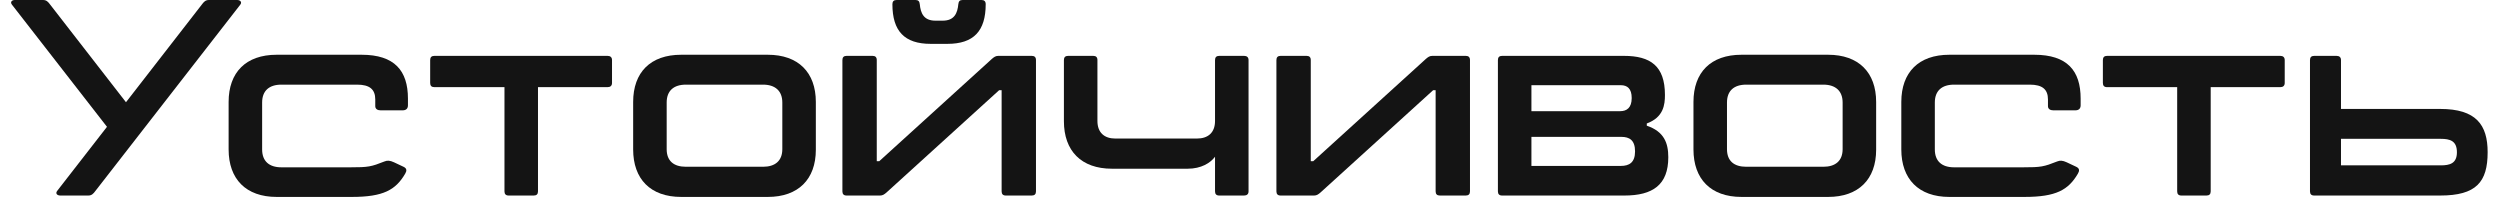 <?xml version="1.0" encoding="UTF-8"?> <svg xmlns="http://www.w3.org/2000/svg" width="179" height="15" viewBox="0 0 179 15" fill="none"> <path d="M16.98 0C17.18 0 17.36 0.14 17.2 0.34L6.84 13.66C6.68 13.88 6.56 14 6.32 14H4.32C4.1 14 3.94 13.86 4.1 13.66L7.66 9.08L0.86 0.34C0.7 0.14 0.86 0 1.06 0H3.08C3.32 0 3.44 0.12 3.6 0.34L9.02 7.32L14.44 0.34C14.6 0.12 14.72 0 14.96 0H16.98Z" fill="#141414"></path> <path d="M19.809 14.1C17.609 14.1 16.369 12.82 16.369 10.7V7.3C16.369 5.18 17.609 3.92 19.809 3.92H25.889C28.249 3.92 29.209 5.06 29.209 7.06V7.54C29.209 7.78 29.069 7.9 28.829 7.9H27.249C27.029 7.9 26.869 7.8 26.869 7.6V7.12C26.869 6.4 26.469 6.06 25.569 6.06H20.149C19.269 6.06 18.769 6.5 18.769 7.34V10.7C18.769 11.54 19.269 11.98 20.149 11.98H25.069C26.369 11.98 26.569 11.94 27.529 11.56C27.729 11.48 27.909 11.48 28.209 11.62L28.889 11.94C29.149 12.06 29.129 12.24 29.009 12.44C28.329 13.6 27.449 14.1 25.189 14.1H19.809Z" fill="#141414"></path> <path d="M43.5 4C43.7 4 43.82 4.1 43.82 4.3V5.94C43.82 6.14 43.7 6.24 43.5 6.24H38.52V13.7C38.52 13.9 38.42 14 38.22 14H36.42C36.22 14 36.12 13.9 36.12 13.7V6.24H31.1C30.9 6.24 30.8 6.14 30.8 5.94V4.3C30.8 4.1 30.9 4 31.1 4H43.5Z" fill="#141414"></path> <path d="M48.774 14.1C46.574 14.1 45.334 12.82 45.334 10.7V7.3C45.334 5.18 46.574 3.92 48.774 3.92H54.974C57.154 3.92 58.414 5.18 58.414 7.3V10.72C58.414 12.84 57.154 14.1 54.974 14.1H48.774ZM49.114 11.94H54.634C55.494 11.94 56.014 11.52 56.014 10.68V7.34C56.014 6.5 55.494 6.06 54.634 6.06H49.114C48.234 6.06 47.734 6.5 47.734 7.34V10.68C47.734 11.52 48.234 11.94 49.114 11.94Z" fill="#141414"></path> <path d="M66.636 3.14C64.756 3.14 63.896 2.22 63.896 0.3C63.896 0.1 63.996 0 64.196 0H65.556C65.756 0 65.836 0.1 65.856 0.3C65.916 0.94 66.136 1.48 66.976 1.48H67.496C68.336 1.48 68.556 0.94 68.616 0.3C68.636 0.1 68.716 0 68.916 0H70.276C70.476 0 70.576 0.1 70.576 0.3C70.576 2.22 69.716 3.14 67.836 3.14H66.636ZM60.616 4H62.476C62.676 4 62.776 4.1 62.776 4.3V11.54H62.956L71.016 4.22C71.176 4.08 71.296 4 71.476 4H73.876C74.076 4 74.176 4.1 74.176 4.3V13.7C74.176 13.9 74.076 14 73.876 14H72.016C71.816 14 71.716 13.9 71.716 13.7V6.46H71.536L63.476 13.78C63.316 13.92 63.196 14 63.016 14H60.616C60.416 14 60.316 13.9 60.316 13.7V4.3C60.316 4.1 60.416 4 60.616 4Z" fill="#141414"></path> <path d="M89.076 4C89.276 4 89.396 4.1 89.396 4.3V13.7C89.396 13.9 89.276 14 89.076 14H87.296C87.096 14 86.996 13.9 86.996 13.7V11.22C86.676 11.66 86.016 12.08 85.036 12.08H79.616C77.416 12.08 76.176 10.8 76.176 8.68V4.3C76.176 4.1 76.276 4 76.476 4H78.276C78.476 4 78.576 4.1 78.576 4.3V8.66C78.576 9.5 79.076 9.92 79.856 9.92H85.696C86.496 9.92 86.996 9.5 86.996 8.66V4.3C86.996 4.1 87.096 4 87.296 4H89.076Z" fill="#141414"></path> <path d="M91.691 4H93.551C93.751 4 93.851 4.1 93.851 4.3V11.54H94.031L102.091 4.22C102.251 4.08 102.371 4 102.551 4H104.951C105.151 4 105.251 4.1 105.251 4.3V13.7C105.251 13.9 105.151 14 104.951 14H103.091C102.891 14 102.791 13.9 102.791 13.7V6.46H102.611L94.551 13.78C94.391 13.92 94.271 14 94.091 14H91.691C91.491 14 91.391 13.9 91.391 13.7V4.3C91.391 4.1 91.491 4 91.691 4Z" fill="#141414"></path> <path d="M107.55 14C107.35 14 107.25 13.9 107.25 13.7V4.3C107.25 4.1 107.35 4 107.55 4H116.27C118.17 4 119.21 4.72 119.21 6.8C119.21 7.5 119.11 8.4 117.91 8.84V9C119.15 9.42 119.45 10.24 119.45 11.26C119.45 13.24 118.33 14 116.31 14H107.55ZM109.65 7.96H116.01C116.47 7.96 116.83 7.72 116.83 7.02C116.83 6.34 116.51 6.1 116.05 6.1H109.65V7.96ZM109.65 11.88H116.05C116.65 11.88 117.07 11.64 117.07 10.84C117.07 10.02 116.65 9.8 116.09 9.8H109.65V11.88Z" fill="#141414"></path> <path d="M124.692 14.1C122.492 14.1 121.252 12.82 121.252 10.7V7.3C121.252 5.18 122.492 3.92 124.692 3.92H130.892C133.072 3.92 134.332 5.18 134.332 7.3V10.72C134.332 12.84 133.072 14.1 130.892 14.1H124.692ZM125.032 11.94H130.552C131.412 11.94 131.932 11.52 131.932 10.68V7.34C131.932 6.5 131.412 6.06 130.552 6.06H125.032C124.152 6.06 123.652 6.5 123.652 7.34V10.68C123.652 11.52 124.152 11.94 125.032 11.94Z" fill="#141414"></path> <path d="M139.574 14.1C137.374 14.1 136.134 12.82 136.134 10.7V7.3C136.134 5.18 137.374 3.92 139.574 3.92H145.654C148.014 3.92 148.974 5.06 148.974 7.06V7.54C148.974 7.78 148.834 7.9 148.594 7.9H147.014C146.794 7.9 146.634 7.8 146.634 7.6V7.12C146.634 6.4 146.234 6.06 145.334 6.06H139.914C139.034 6.06 138.534 6.5 138.534 7.34V10.7C138.534 11.54 139.034 11.98 139.914 11.98H144.834C146.134 11.98 146.334 11.94 147.294 11.56C147.494 11.48 147.674 11.48 147.974 11.62L148.654 11.94C148.914 12.06 148.894 12.24 148.774 12.44C148.094 13.6 147.214 14.1 144.954 14.1H139.574Z" fill="#141414"></path> <path d="M163.266 4C163.466 4 163.586 4.1 163.586 4.3V5.94C163.586 6.14 163.466 6.24 163.266 6.24H158.286V13.7C158.286 13.9 158.186 14 157.986 14H156.186C155.986 14 155.886 13.9 155.886 13.7V6.24H150.866C150.666 6.24 150.566 6.14 150.566 5.94V4.3C150.566 4.1 150.666 4 150.866 4H163.266Z" fill="#141414"></path> <path d="M174.715 7.8C177.295 7.8 178.115 8.94 178.115 10.9C178.115 13.04 177.295 14 174.715 14H165.695C165.495 14 165.395 13.9 165.395 13.7V4.3C165.395 4.1 165.495 4 165.695 4H167.295C167.495 4 167.615 4.1 167.615 4.3V7.8H174.715ZM174.755 11.84C175.415 11.84 175.915 11.7 175.915 10.9C175.915 10.08 175.415 9.94 174.755 9.94H167.615V11.84H174.755Z" fill="#141414"></path> </svg> 
